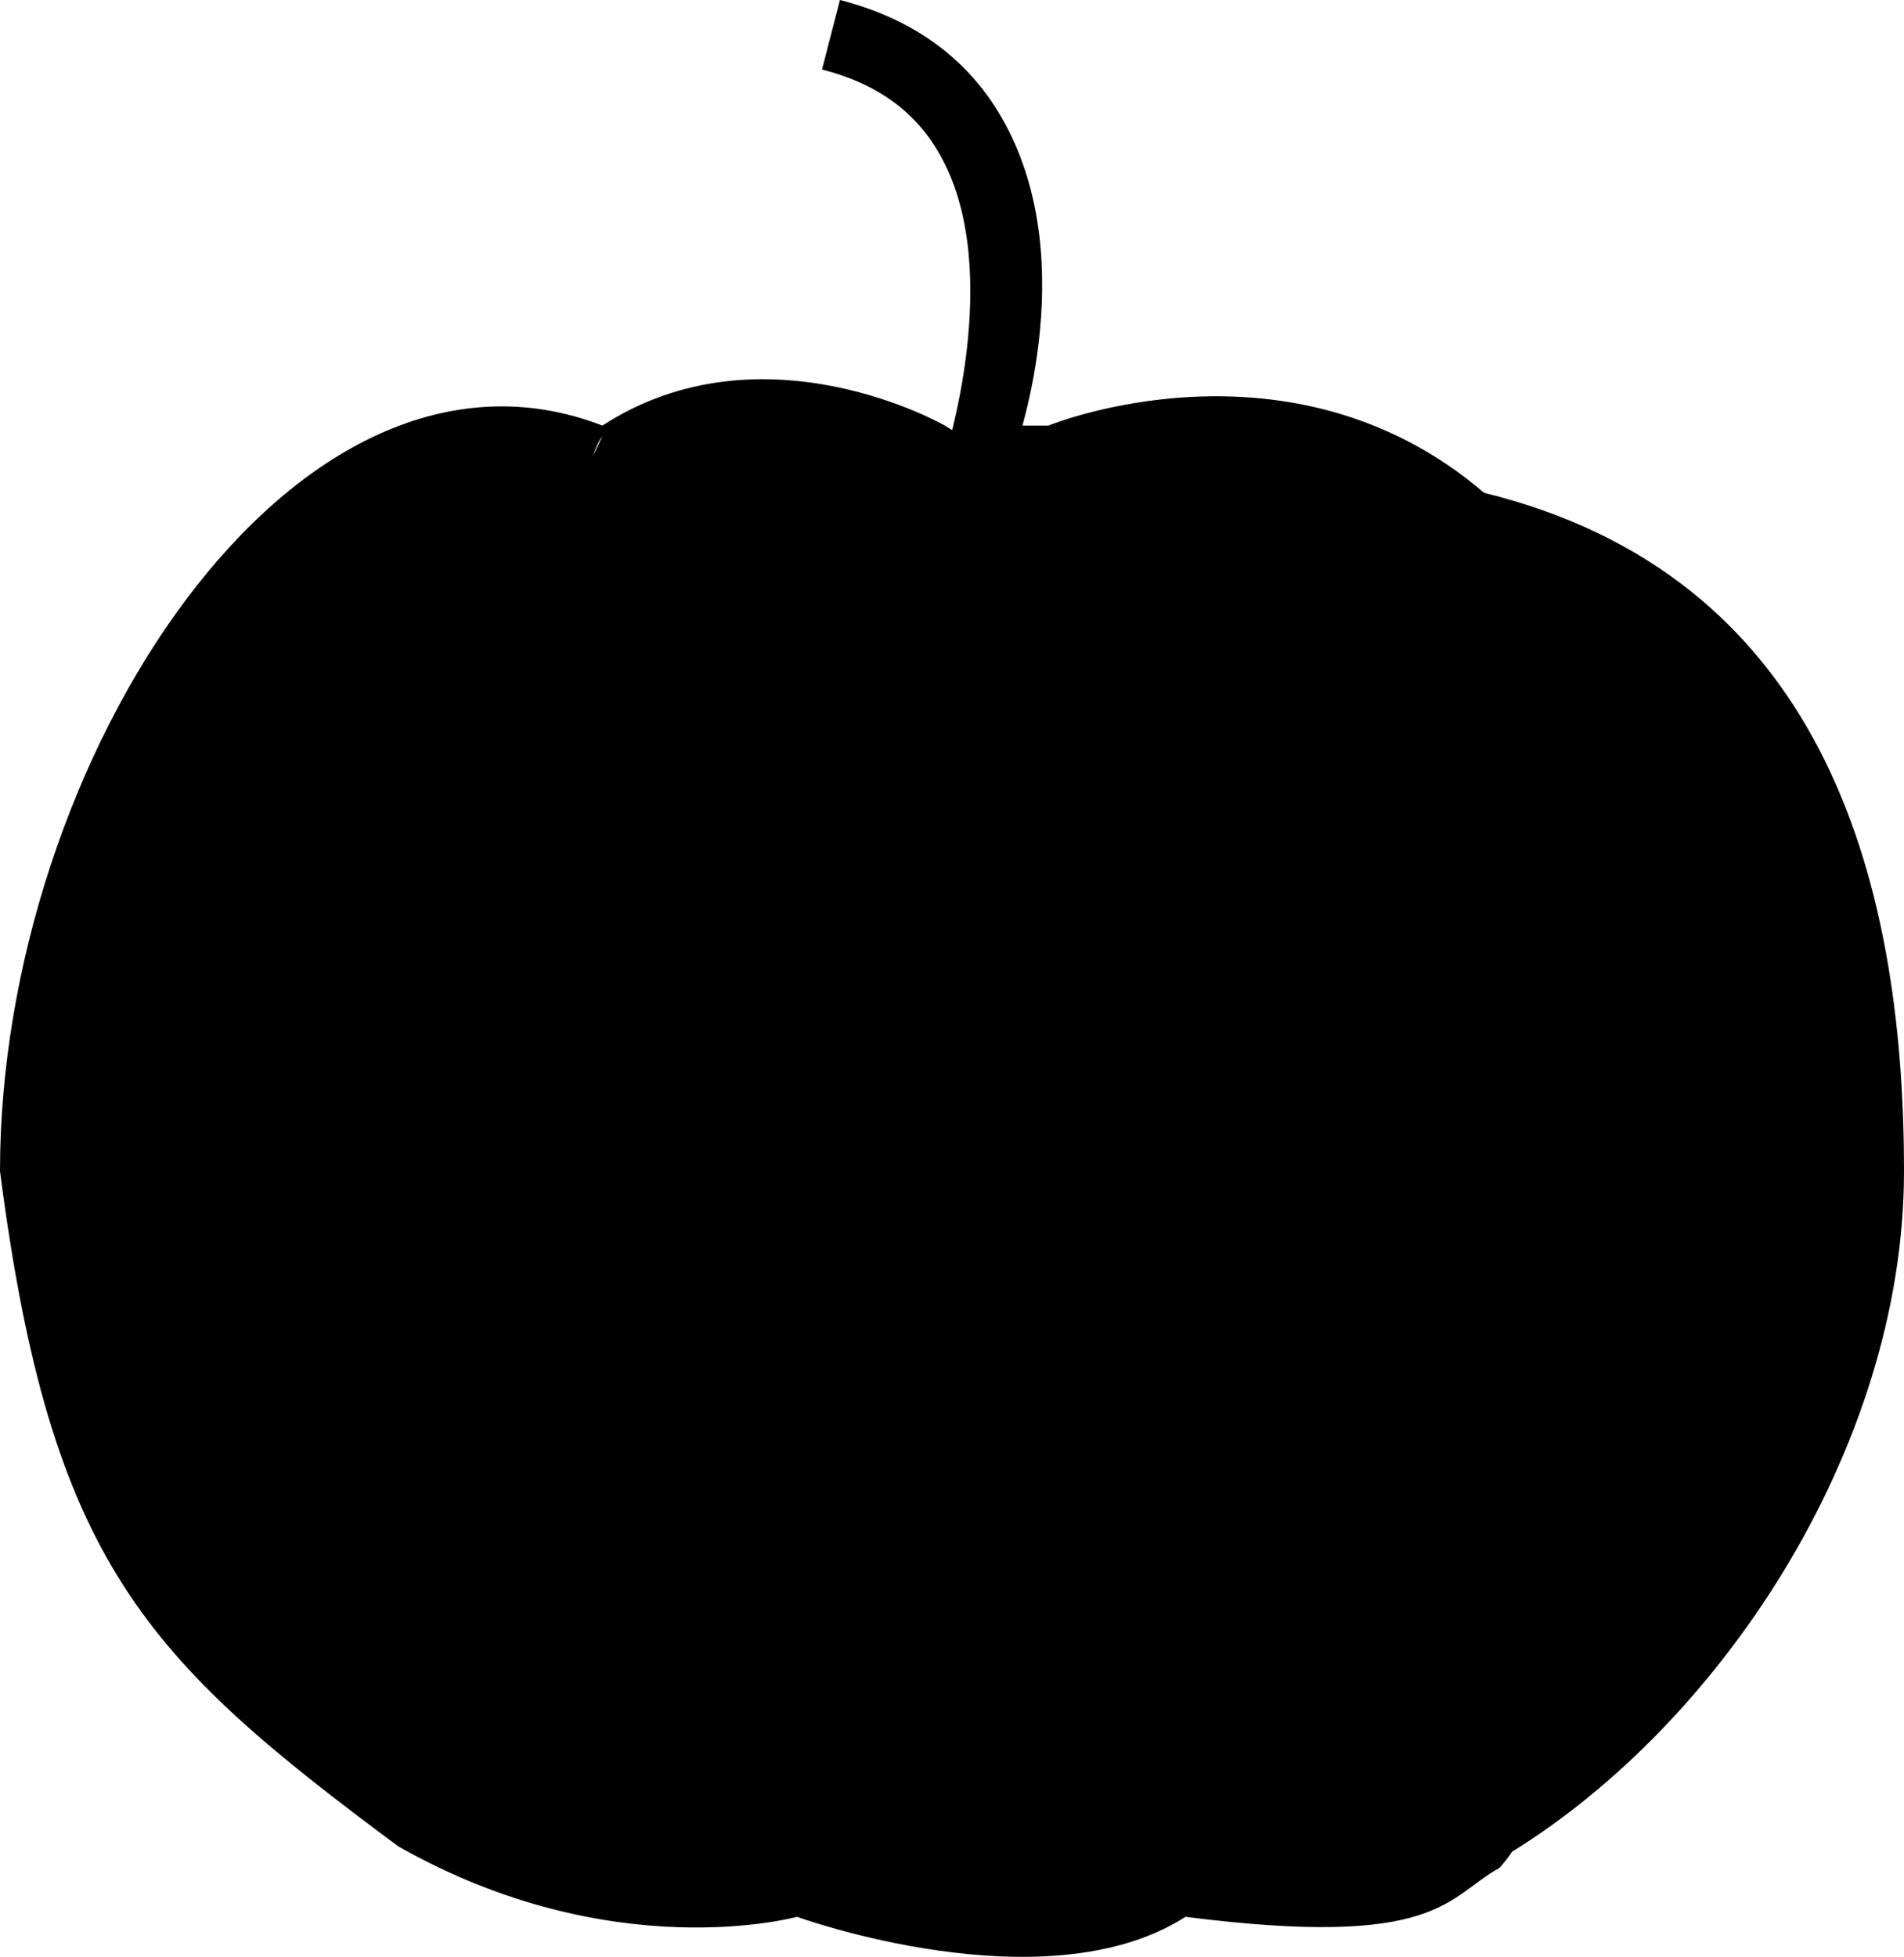 <?xml version="1.0" encoding="iso-8859-1"?>
<!-- Generator: Adobe Illustrator 16.0.0, SVG Export Plug-In . SVG Version: 6.00 Build 0)  -->
<!DOCTYPE svg PUBLIC "-//W3C//DTD SVG 1.1//EN" "http://www.w3.org/Graphics/SVG/1.1/DTD/svg11.dtd">
<svg version="1.1" xmlns="http://www.w3.org/2000/svg" xmlns:xlink="http://www.w3.org/1999/xlink" x="0px" y="0px"
	 width="36.933px" height="37.949px" viewBox="0 0 36.933 37.949" style="enable-background:new 0 0 36.933 37.949;"
	 xml:space="preserve">
<g id="b34_pumpkin">
	<path d="M19.496,2.399C18.838,1.184,17.762,0.377,16.293,0l-0.348,1.348c1.092,0.28,1.852,0.841,2.32,1.712
		c1.213,2.231,0.068,5.783,0.055,5.818h1.32C19.697,8.711,20.994,5.17,19.496,2.399z"/>
	<path d="M28.789,9.558c-3.769-3.227-8.451-1.305-8.451-1.305h-0.881v0.084c0,0-0.345,0.439-1.129-0.084c0,0-3.52-2.022-6.643,0
		C5.73,5.957,0,14.728,0,22.712c0.979,7.593,2.816,9.449,7.723,13.093c4.156,2.361,7.738,1.368,7.738,1.368l0,0
		c0,0,4.807,1.747,7.535,0c4.921,0.628,5.055-0.376,6.092-0.95c0.512-0.589,0.096-0.309,0-0.166
		c4.222-2.484,7.845-7.949,7.845-13.345C36.933,16.872,35.273,11.153,28.789,9.558z M11.686,8.459
		c-0.066,0.129-0.123,0.261-0.188,0.389C11.555,8.686,11.615,8.544,11.686,8.459z"/>
</g>
<g id="Capa_1">
</g>
</svg>
